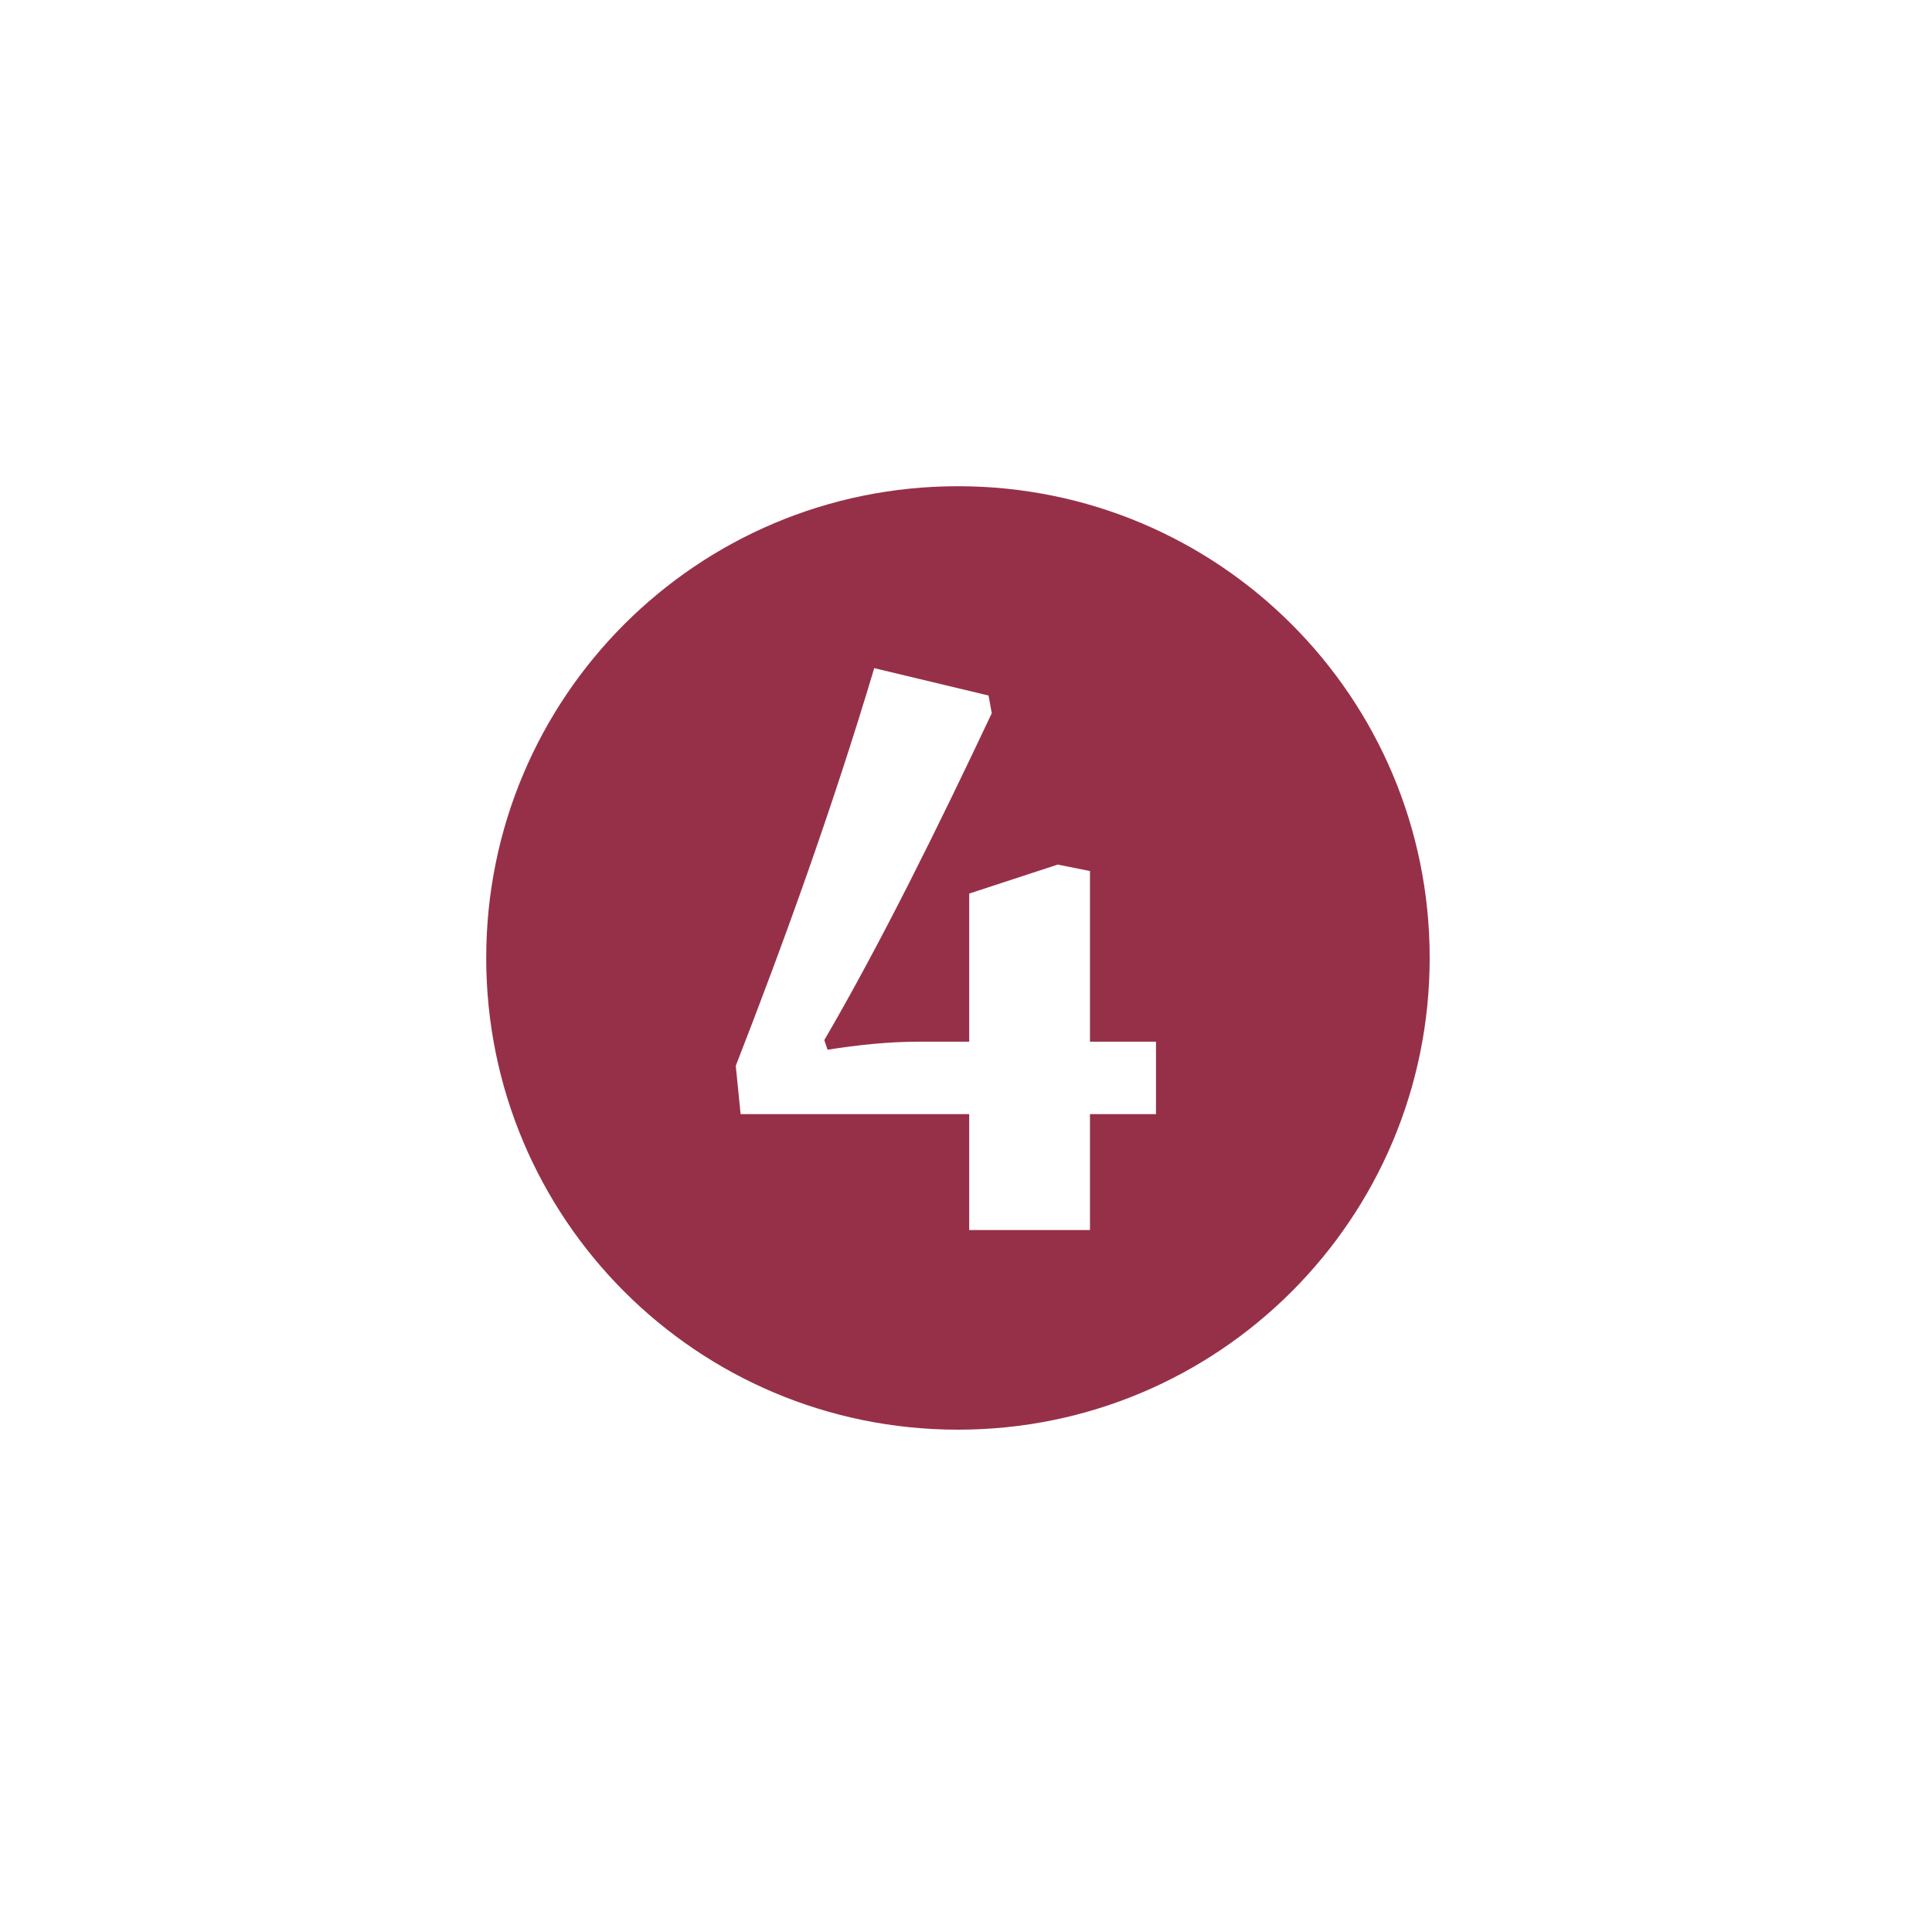 <?xml version="1.0" encoding="utf-8"?>
<!-- Generator: Adobe Illustrator 25.2.3, SVG Export Plug-In . SVG Version: 6.00 Build 0)  -->
<svg version="1.1" id="b69292a9-264b-47cf-b03e-d8722424d12b"
	 xmlns="http://www.w3.org/2000/svg" xmlns:xlink="http://www.w3.org/1999/xlink" x="0px" y="0px" viewBox="0 0 120 120"
	 style="enable-background:new 0 0 120 120;" xml:space="preserve">
<style type="text/css">
	.st0{fill:#963048;}
</style>
<path class="st0" d="M71.8,69.2h-4.1v7.2h-7.5v-7.2H46l-0.3-3c3-7.7,6-16,8.6-24.7l7.1,1.7l0.2,1.1c-3.3,7-6.9,14.3-10.4,20.3
	l0.2,0.6c1.9-0.3,3.8-0.5,5.7-0.5h3.1v-9.2l5.5-1.8l2,0.4v10.6h4.1V69.2z M88.8,59.5c0-16.2-13.1-29.3-29.3-29.3
	c-16.2,0-29.3,13.1-29.3,29.3c0,16.2,13.1,29.3,29.3,29.3S88.8,75.7,88.8,59.5C88.8,59.5,88.8,59.5,88.8,59.5"/>
</svg>
